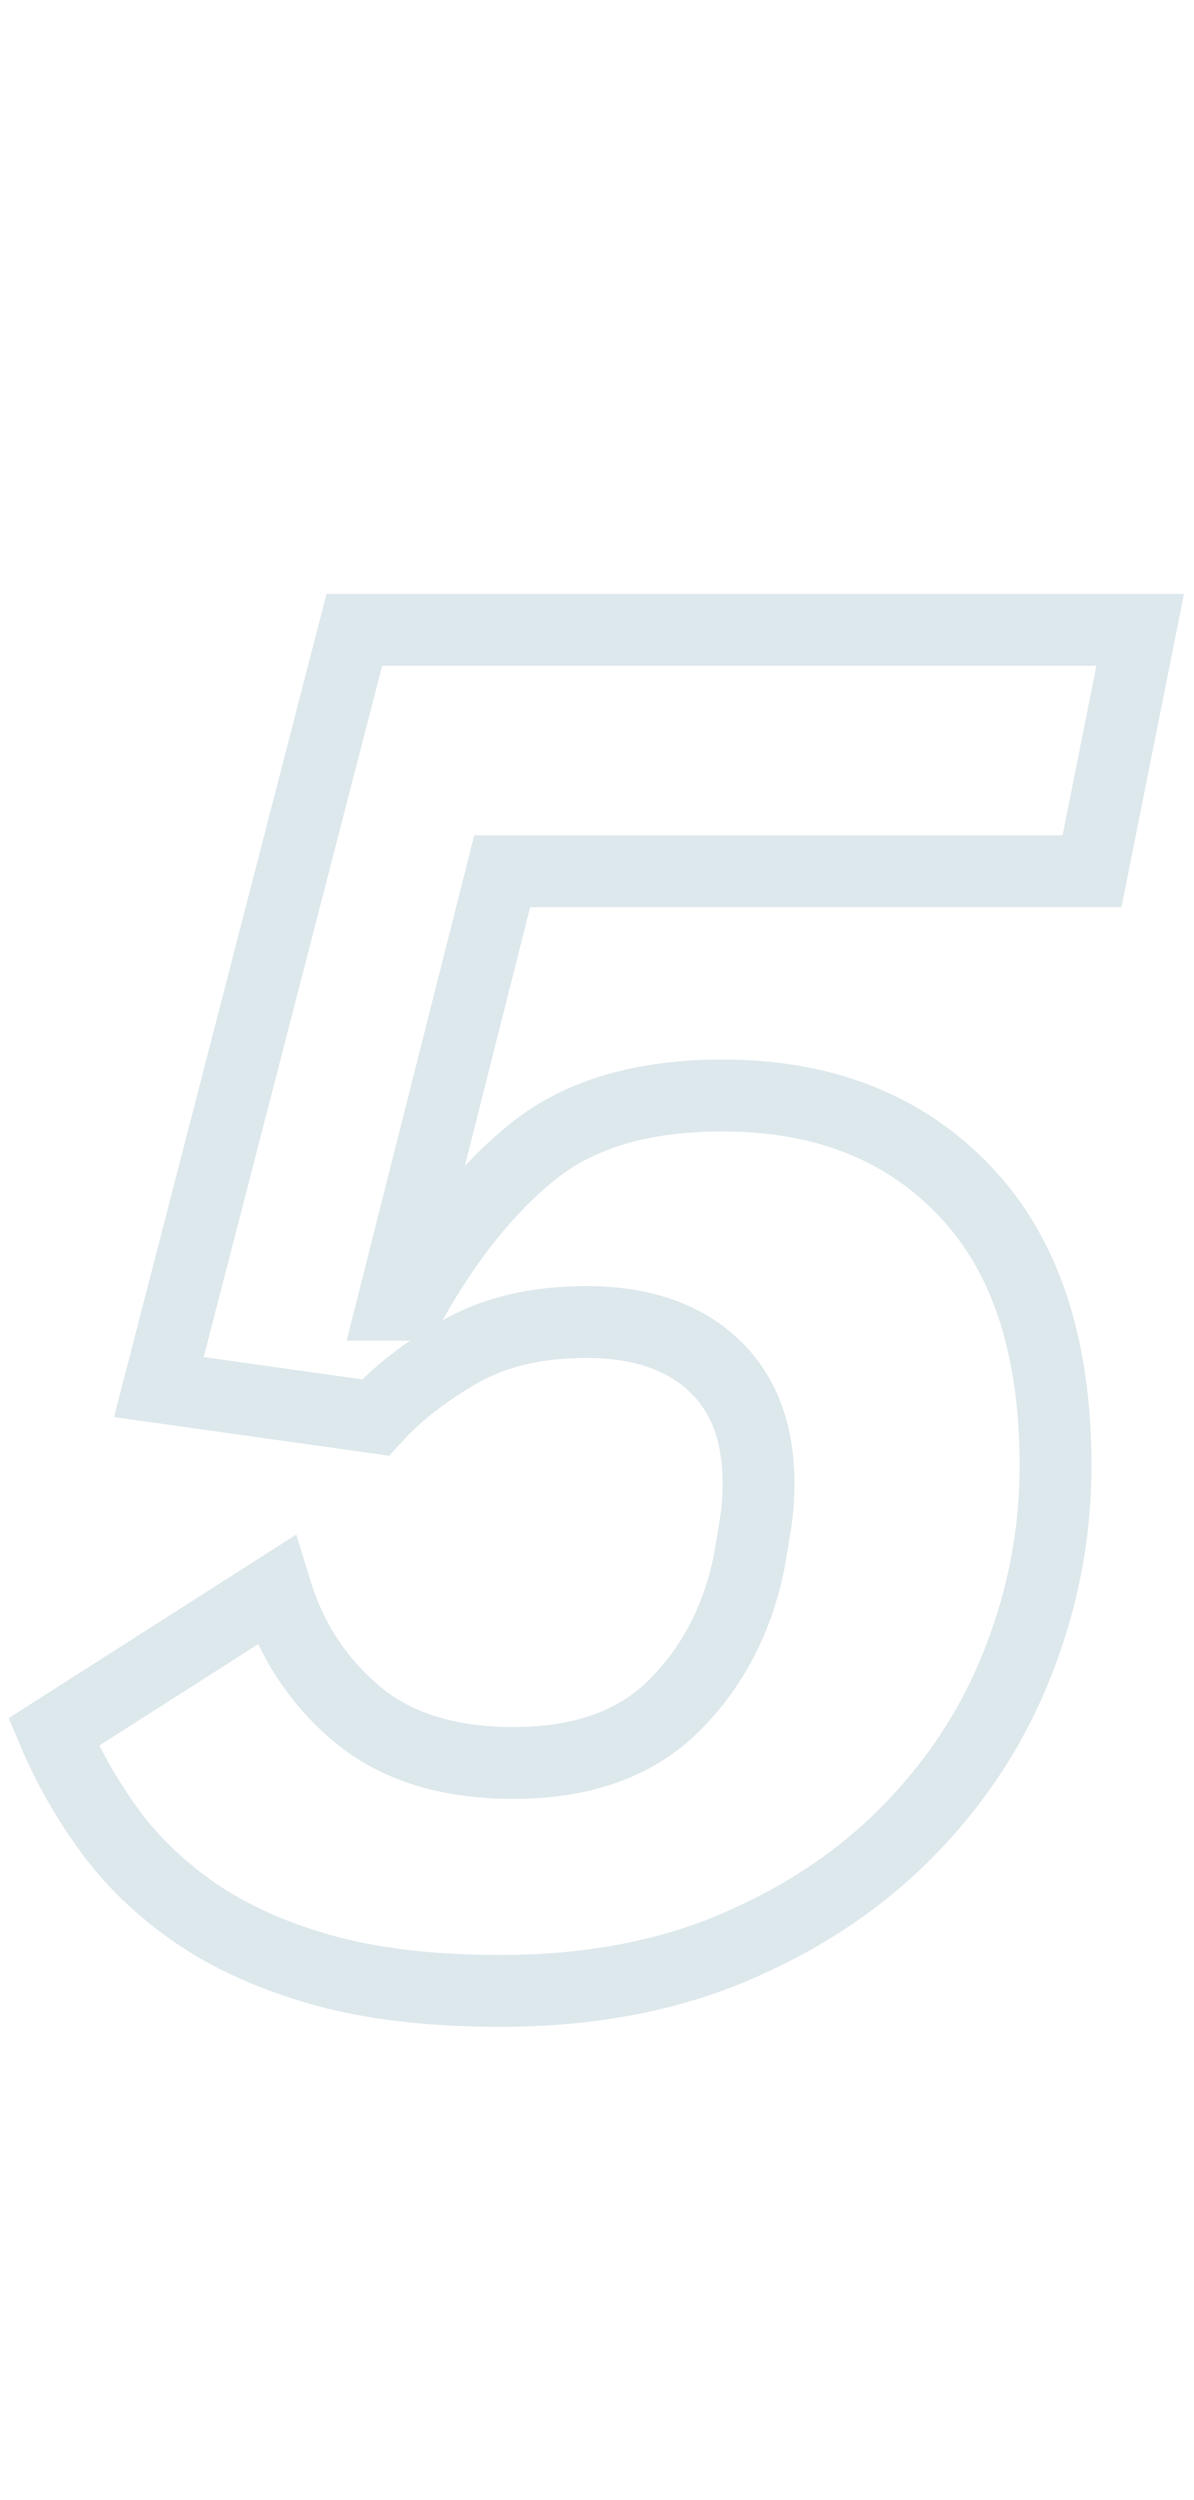 <svg width="162" height="339" viewBox="0 0 162 339" fill="none" xmlns="http://www.w3.org/2000/svg">
<g opacity="0.75">
<mask id="mask0_296_17234" style="mask-type:luminance" maskUnits="userSpaceOnUse" x="0" y="0" width="162" height="339">
<path d="M161.333 0H0V338.667H161.333V0Z" fill="white"/>
<path d="M0.667 0.667H160.667V338H0.667V0.667Z" stroke="white" stroke-width="1.333"/>
</mask>
<g mask="url(#mask0_296_17234)">
<mask id="mask1_296_17234" style="mask-type:luminance" maskUnits="userSpaceOnUse" x="0" y="29" width="162" height="297">
<path d="M0.594 29.333H161.099V325.333H0.594V29.333Z" fill="white"/>
<path d="M1.26 30H160.432V324.666H1.26V30Z" stroke="white" stroke-width="1.333"/>
</mask>
<g mask="url(#mask1_296_17234)">
<path d="M148.162 118.135H68.136L53.287 176.906H55.631C60.667 167.891 66.292 160.911 72.516 155.963C78.777 151.01 87.282 148.536 98.027 148.536C111.693 148.536 122.631 152.828 130.839 161.422C139.089 170.01 143.214 182.448 143.214 198.734C143.214 207.75 141.563 216.505 138.261 225.01C135.006 233.474 130.162 241.047 123.73 247.729C117.339 254.417 109.448 259.786 100.058 263.849C90.709 267.911 79.959 269.943 67.818 269.943C58.469 269.943 50.407 268.989 43.636 267.088C36.912 265.182 31.157 262.578 26.376 259.281C21.636 255.979 17.745 252.213 14.699 247.984C11.652 243.755 9.178 239.375 7.271 234.849L37.417 215.62C39.49 222.385 43.172 227.995 48.459 232.437C53.751 236.833 60.813 239.036 69.657 239.036C79.011 239.036 86.287 236.432 91.49 231.229C96.693 226.026 100.079 219.531 101.646 211.745C101.98 209.844 102.277 208.062 102.532 206.417C102.787 204.766 102.912 202.99 102.912 201.083C102.912 194.146 100.839 188.771 96.693 184.963C92.547 181.156 86.834 179.25 79.558 179.25C72.787 179.25 67.058 180.604 62.36 183.312C57.704 185.979 53.897 188.943 50.938 192.198L21.553 188.073L48.079 85.391H154.698L148.162 118.135Z" stroke="#A6C2CF" stroke-opacity="0.5" stroke-width="9.748"/>
</g>
</g>
</g>
</svg>
